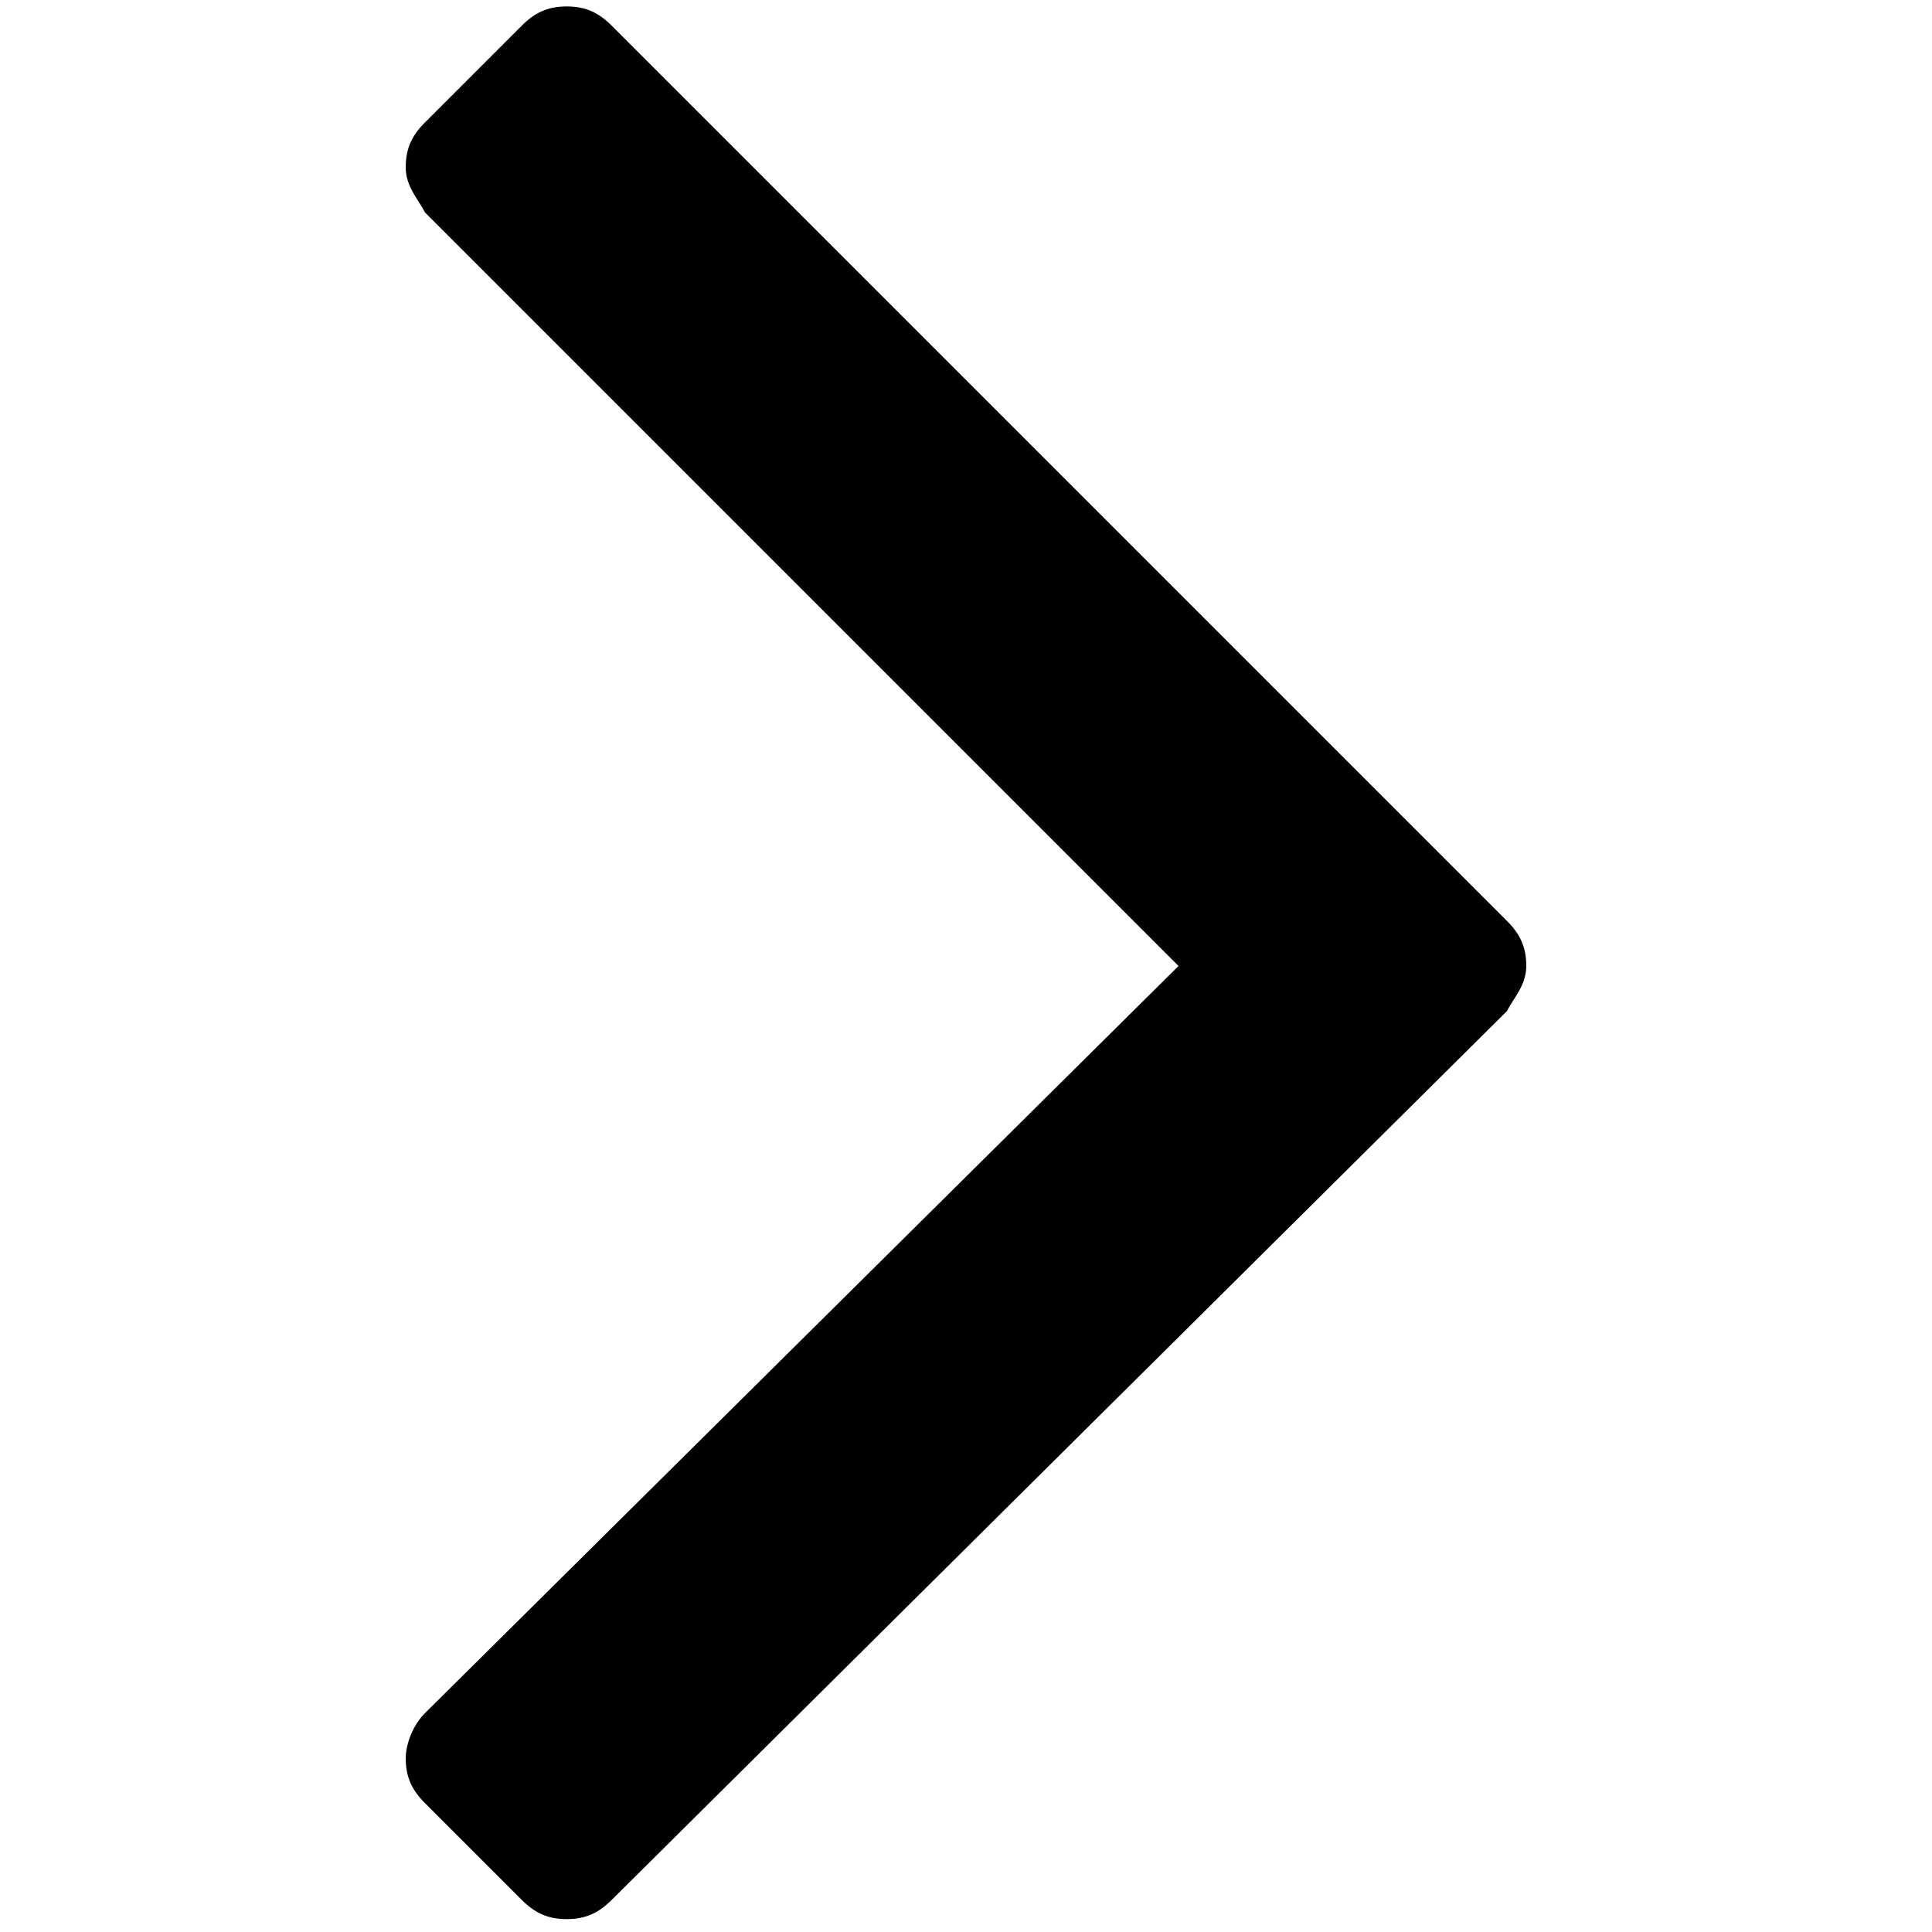 <?xml version="1.0" encoding="utf-8"?>
<!-- Generator: Adobe Illustrator 19.2.1, SVG Export Plug-In . SVG Version: 6.00 Build 0)  -->
<svg version="1.1" id="Ebene_1" xmlns="http://www.w3.org/2000/svg" xmlns:xlink="http://www.w3.org/1999/xlink" x="0px" y="0px"
	 width="30px" height="30px" viewBox="0 0 30 30" style="enable-background:new 0 0 30 30;" xml:space="preserve">
<style type="text/css">
	.st0{fill:#FFFFFF;}
</style>
<g>
	<path d="M23.4,15.7L9.5,29.5c-0.2,0.2-0.4,0.3-0.7,0.3s-0.5-0.1-0.7-0.3l-1.5-1.5c-0.2-0.2-0.3-0.4-0.3-0.7c0-0.2,0.1-0.5,0.3-0.7
		L18.3,15L6.6,3.3C6.5,3.1,6.3,2.9,6.3,2.6s0.1-0.5,0.3-0.7l1.5-1.5c0.2-0.2,0.4-0.3,0.7-0.3s0.5,0.1,0.7,0.3l13.9,13.9
		c0.2,0.2,0.3,0.4,0.3,0.7S23.5,15.5,23.4,15.7z"/>
</g>
</svg>
